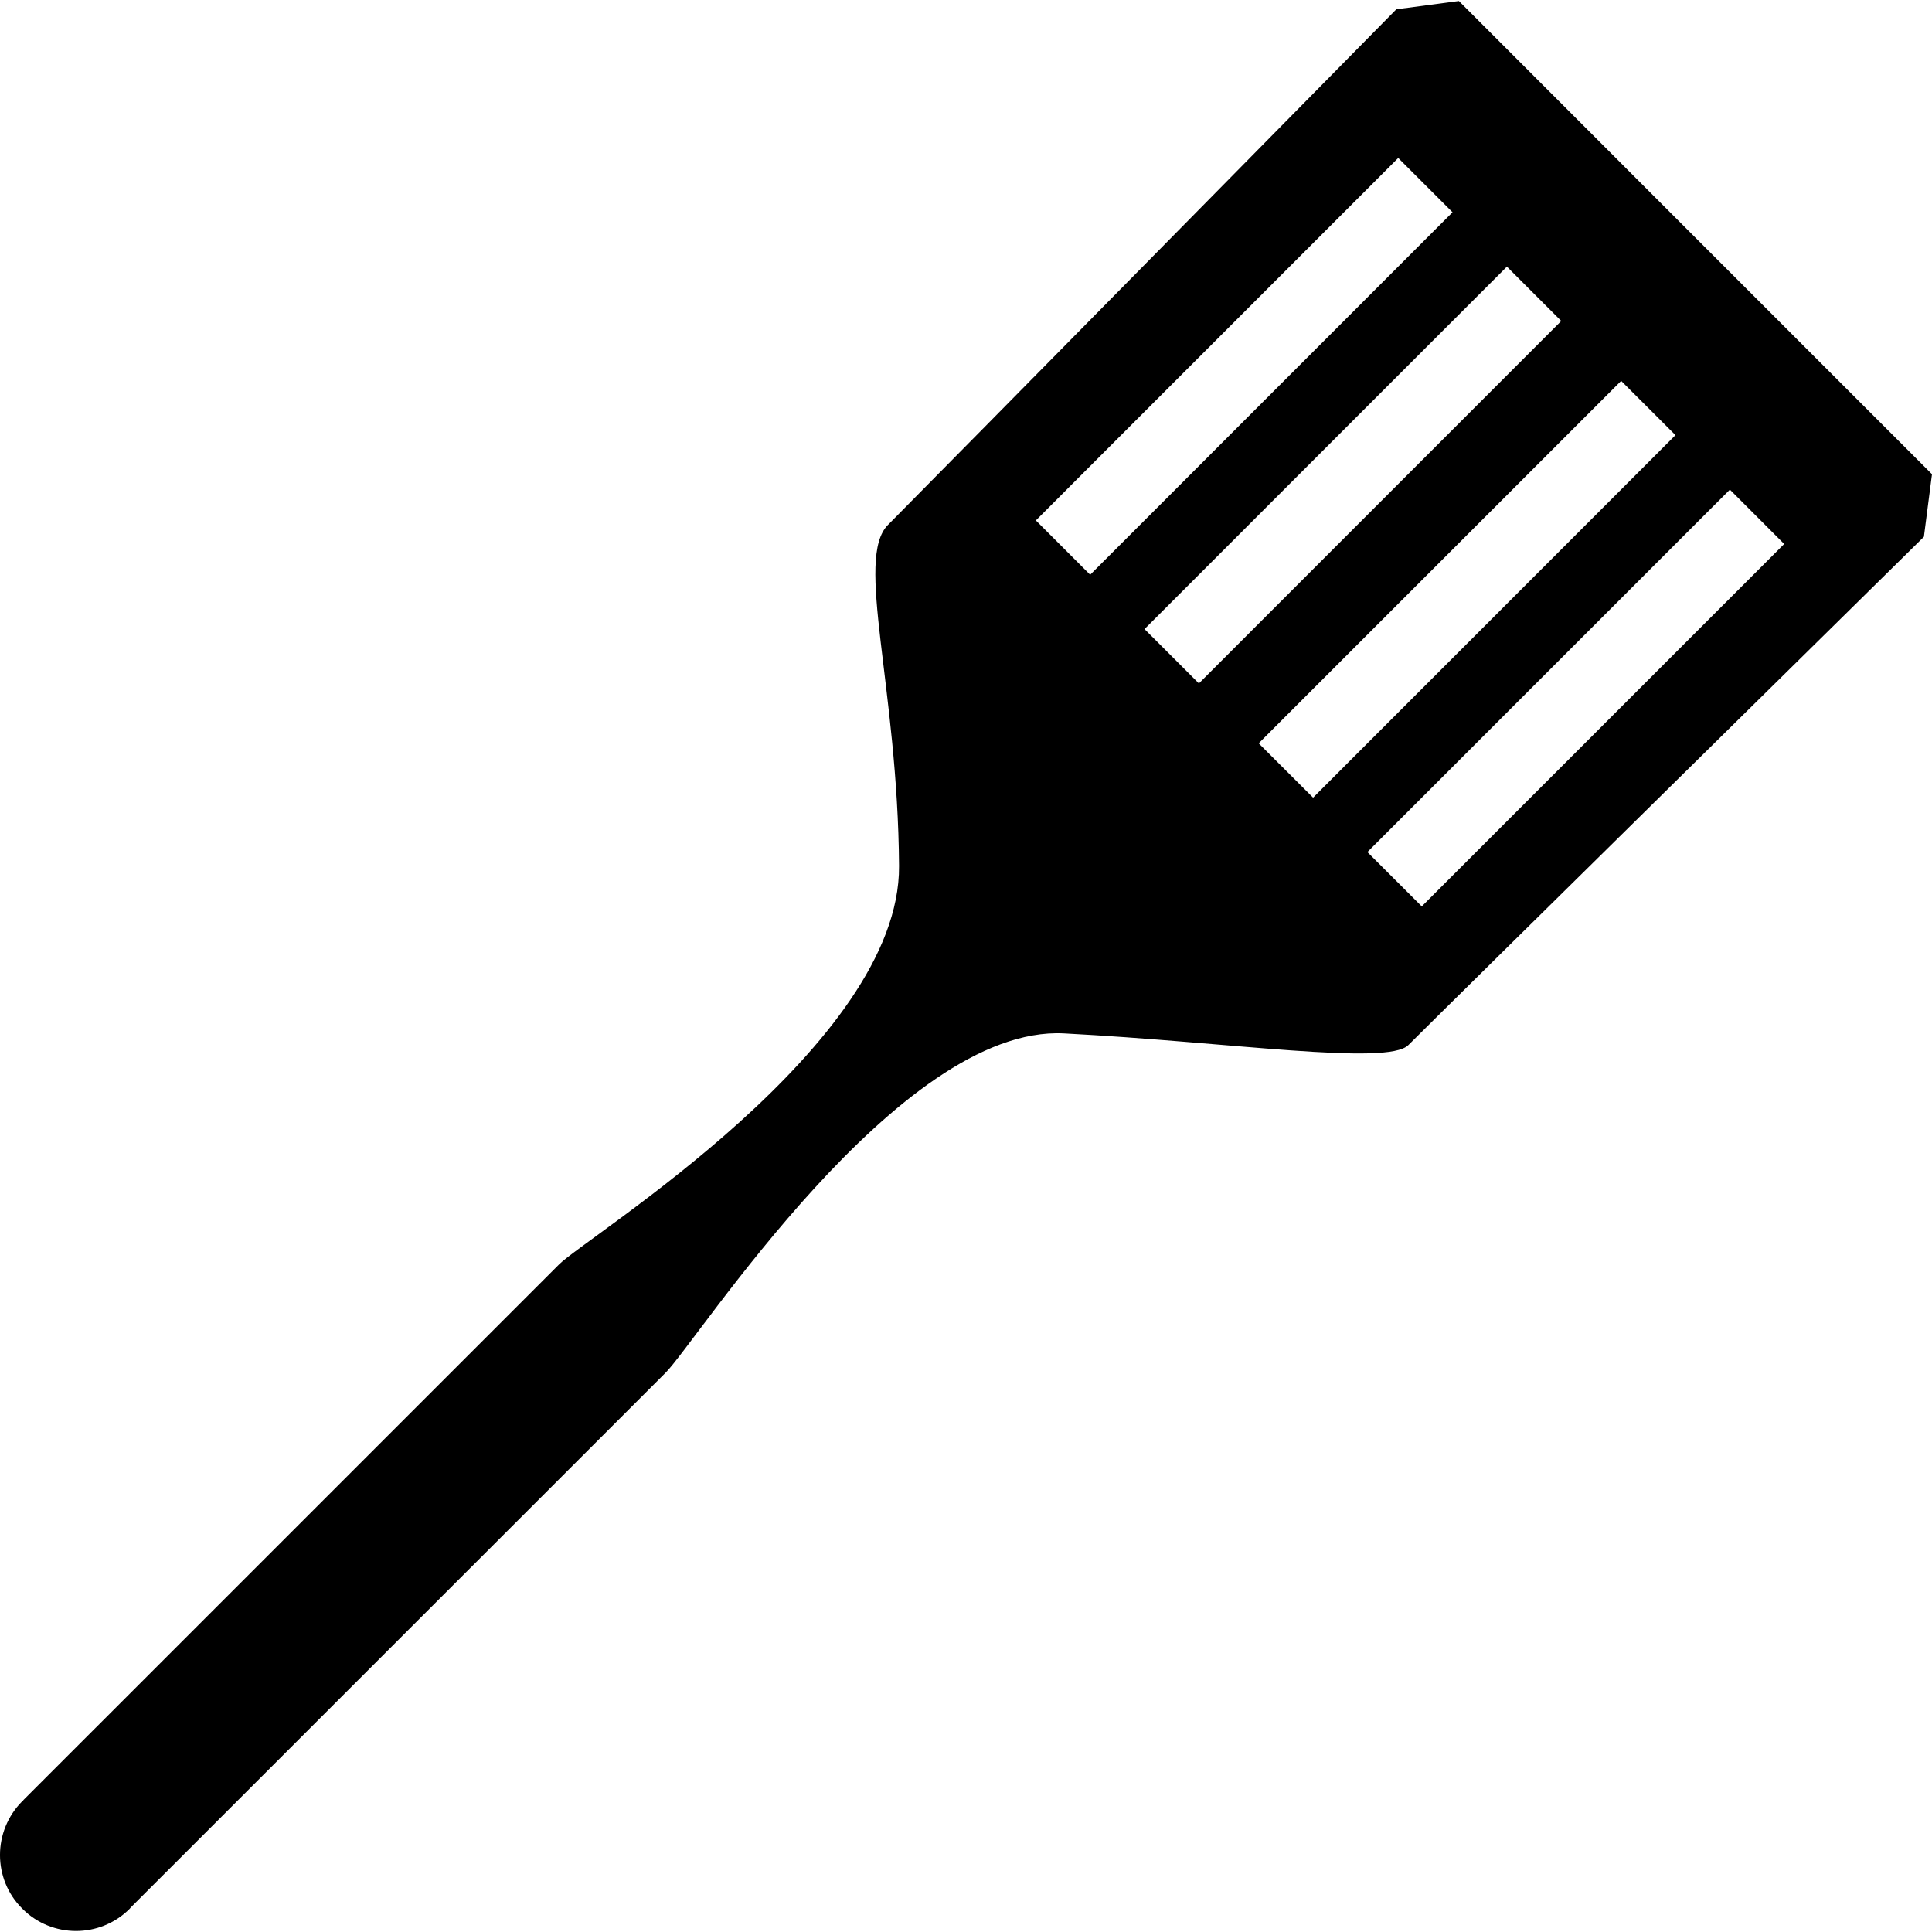 <?xml version="1.0" encoding="iso-8859-1"?>
<!-- Uploaded to: SVG Repo, www.svgrepo.com, Generator: SVG Repo Mixer Tools -->
<!DOCTYPE svg PUBLIC "-//W3C//DTD SVG 1.1//EN" "http://www.w3.org/Graphics/SVG/1.1/DTD/svg11.dtd">
<svg fill="#000000" version="1.1" id="Capa_1" xmlns="http://www.w3.org/2000/svg" xmlns:xlink="http://www.w3.org/1999/xlink" 
	 width="800px" height="800px" viewBox="0 0 380.72 380.72"
	 xml:space="preserve">
<g>
	<path d="M174.987,103.429c-6.582,6.57,1.952,32.01,2.179,67.226c0.25,35.217-61.475,72.977-66.981,78.496
		C103.957,255.378,4.576,354.752,4.576,354.752l0.029,0.012c-0.076,0.105-0.146,0.151-0.227,0.197
		c-5.833,5.856-5.844,15.338,0,21.146c5.838,5.891,15.348,5.867,21.163,0.047c0.093-0.082,0.146-0.186,0.215-0.256
		c0.157-0.162,98.201-98.178,105.399-105.381c6.256-6.229,45.899-68.539,78.501-66.877c32.591,1.695,63.729,6.436,67.865,2.312
		c7.134-7.146,101.605-100.176,101.605-100.176l1.592-12.328l-45.197-45.196l-2.847-2.847L287.491,0.197l-12.328,1.632
		C275.152,1.829,182.127,96.271,174.987,103.429z M340.891,96.481l10.7,10.712l-71.42,71.42l-10.712-10.707L340.891,96.481z
		 M319.466,75.056l10.701,10.695l-71.409,71.432l-10.724-10.707L319.466,75.056z M296.948,52.545l10.713,10.707l-71.408,71.42
		l-10.713-10.707L296.948,52.545z M275.535,31.132l10.701,10.695l-71.408,71.432l-10.701-10.707L275.535,31.132z"/>
</g>
</svg>